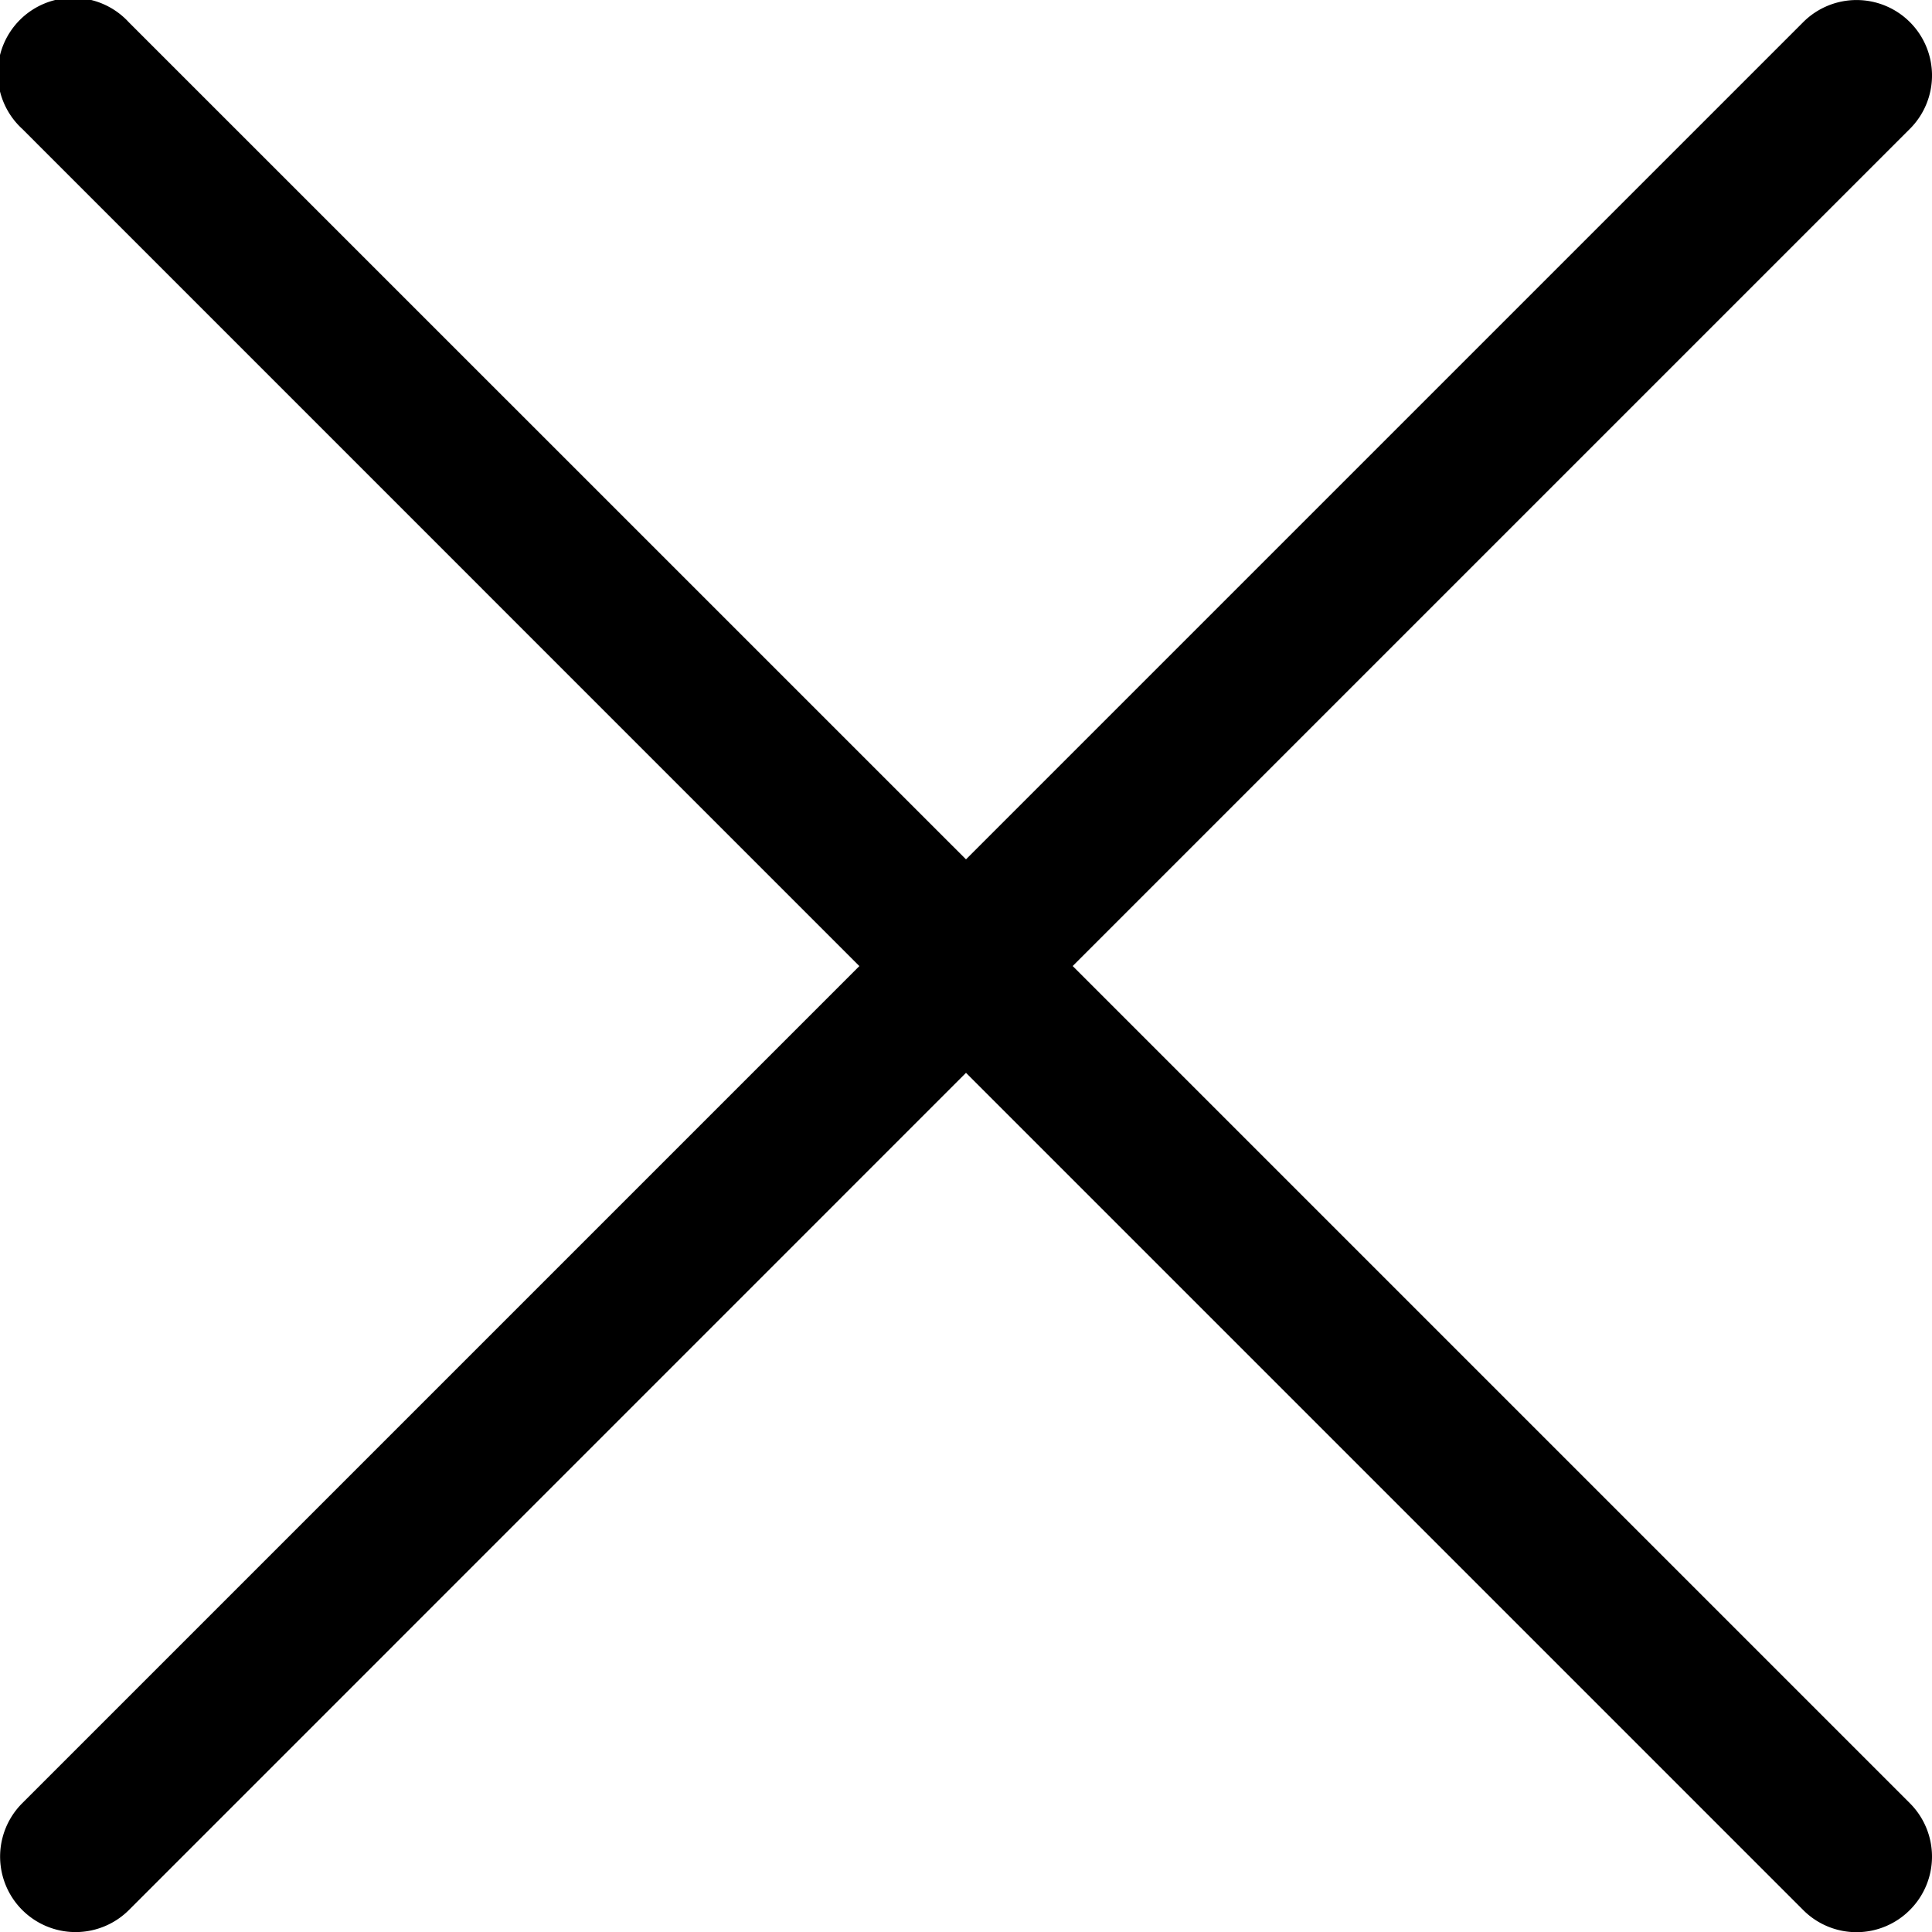 <svg width="20" height="20" viewBox="0 0 20 20" fill="none" xmlns="http://www.w3.org/2000/svg"><g clip-path="url(#a)"><path d="M11.105 10l8.666-8.666A.781.781 0 1 0 18.666.23L10 8.896 1.333.23A.781.781 0 1 0 .23 1.334l8.666 8.667-8.666 8.666a.781.781 0 1 0 1.105 1.105L10 11.106l8.666 8.666a.779.779 0 0 0 1.105 0 .781.781 0 0 0 0-1.105l-8.666-8.666z" fill="#000"/></g><defs><clipPath id="a"><path fill="#000" d="M0 0h20v20H0z"/></clipPath></defs></svg>